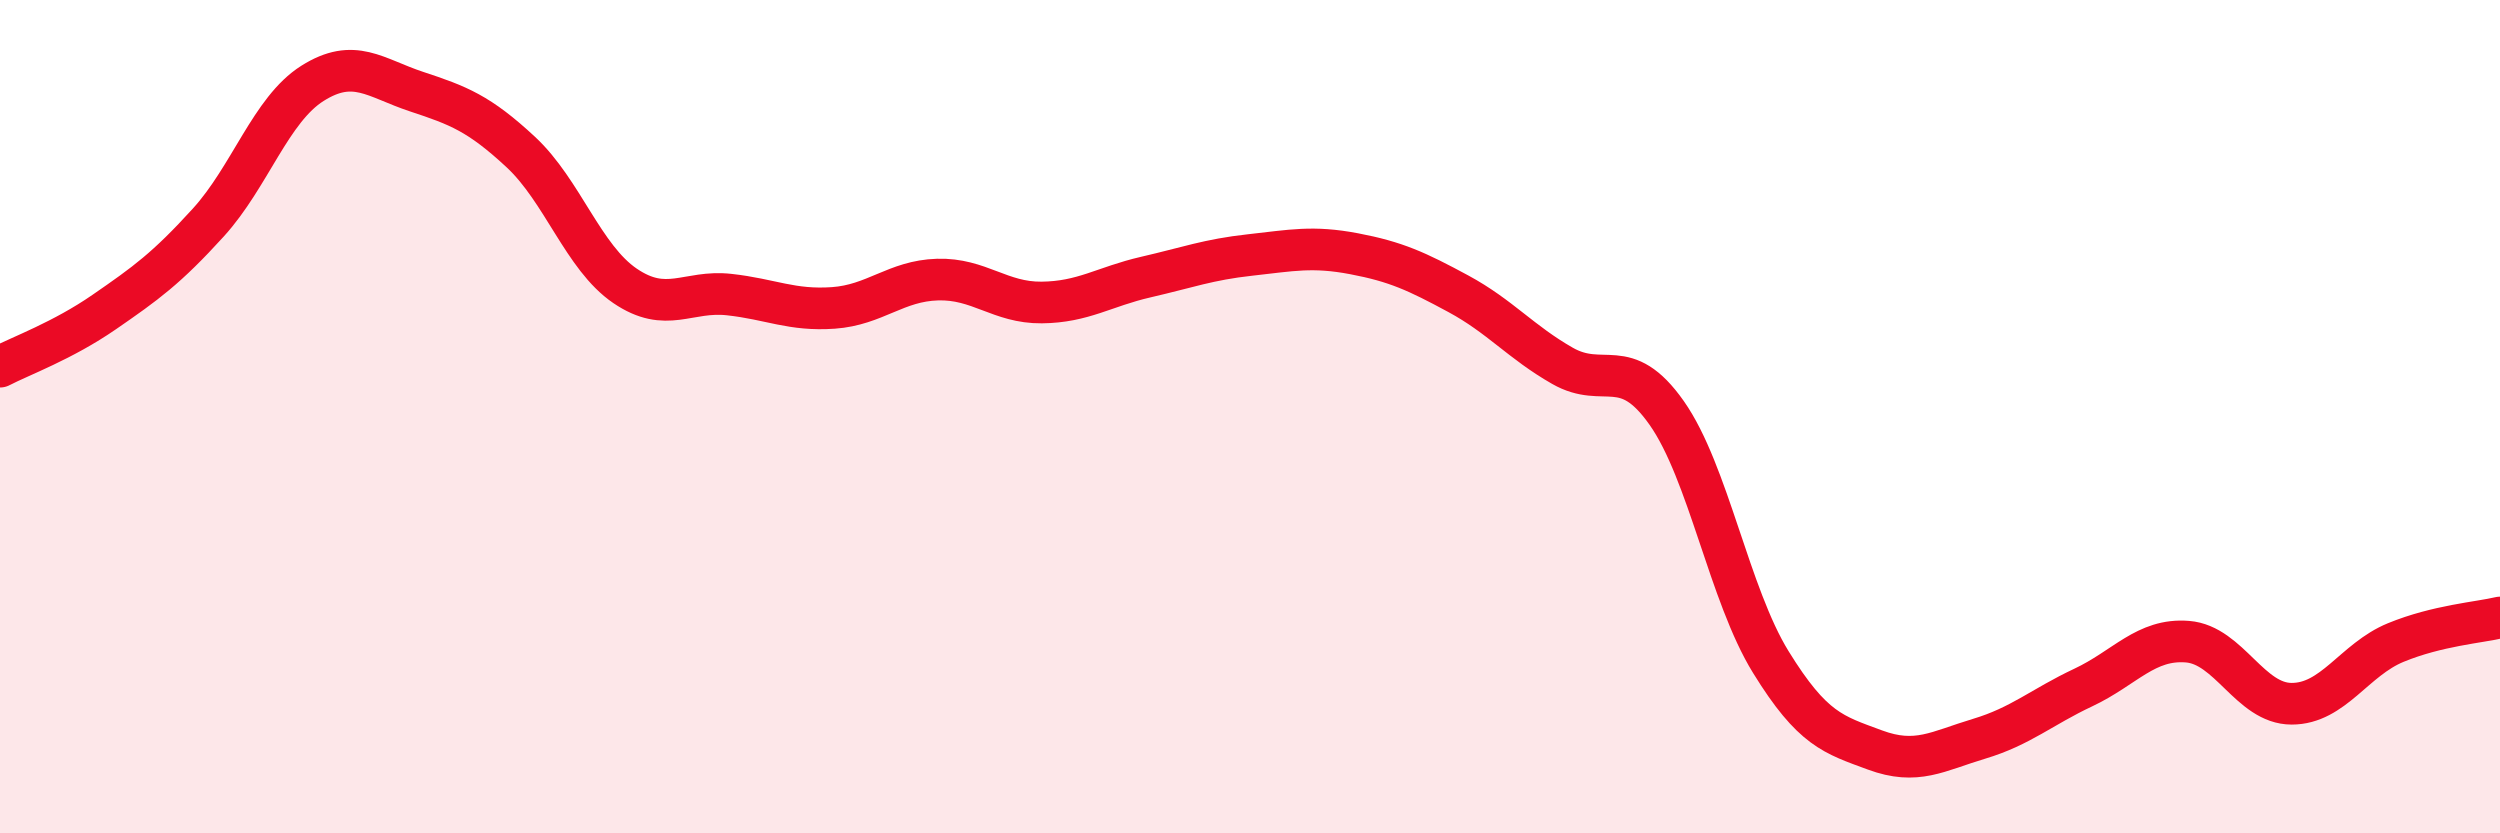 
    <svg width="60" height="20" viewBox="0 0 60 20" xmlns="http://www.w3.org/2000/svg">
      <path
        d="M 0,8.8 C 0.5,8.54 1.5,8.18 2.5,7.49 C 3.5,6.8 4,6.44 5,5.34 C 6,4.24 6.5,2.63 7.5,2 C 8.5,1.37 9,1.87 10,2.2 C 11,2.53 11.5,2.72 12.5,3.65 C 13.5,4.58 14,6.18 15,6.86 C 16,7.54 16.5,6.96 17.5,7.07 C 18.5,7.18 19,7.46 20,7.39 C 21,7.32 21.5,6.74 22.5,6.71 C 23.5,6.68 24,7.27 25,7.26 C 26,7.25 26.5,6.88 27.5,6.65 C 28.5,6.42 29,6.23 30,6.12 C 31,6.01 31.5,5.9 32.5,6.09 C 33.5,6.28 34,6.51 35,7.05 C 36,7.59 36.5,8.21 37.5,8.78 C 38.5,9.35 39,8.49 40,9.91 C 41,11.33 41.5,14.27 42.5,15.89 C 43.5,17.51 44,17.63 45,18 C 46,18.37 46.5,18.03 47.5,17.73 C 48.5,17.43 49,16.97 50,16.5 C 51,16.03 51.5,15.32 52.5,15.4 C 53.5,15.48 54,16.89 55,16.89 C 56,16.89 56.5,15.83 57.5,15.42 C 58.5,15.01 59.5,14.94 60,14.82L60 20L0 20Z"
        fill="#EB0A25"
        opacity="0.1"
        stroke-linecap="round"
        stroke-linejoin="round"
      />
      <path
        d="M 0,8.8 C 0.5,8.54 1.5,8.18 2.5,7.49 C 3.5,6.8 4,6.44 5,5.34 C 6,4.24 6.5,2.63 7.5,2 C 8.5,1.37 9,1.87 10,2.2 C 11,2.53 11.5,2.72 12.5,3.65 C 13.5,4.58 14,6.18 15,6.86 C 16,7.54 16.5,6.96 17.5,7.07 C 18.5,7.18 19,7.46 20,7.39 C 21,7.32 21.5,6.74 22.5,6.71 C 23.5,6.68 24,7.27 25,7.26 C 26,7.25 26.5,6.88 27.5,6.65 C 28.5,6.42 29,6.23 30,6.12 C 31,6.01 31.5,5.9 32.5,6.09 C 33.5,6.28 34,6.51 35,7.05 C 36,7.59 36.5,8.21 37.5,8.78 C 38.5,9.35 39,8.49 40,9.91 C 41,11.33 41.5,14.27 42.5,15.89 C 43.5,17.51 44,17.63 45,18 C 46,18.37 46.5,18.03 47.5,17.73 C 48.5,17.43 49,16.97 50,16.5 C 51,16.03 51.5,15.32 52.5,15.4 C 53.5,15.48 54,16.89 55,16.89 C 56,16.89 56.5,15.83 57.5,15.42 C 58.5,15.01 59.5,14.94 60,14.82"
        stroke="#EB0A25"
        stroke-width="1"
        fill="none"
        stroke-linecap="round"
        stroke-linejoin="round"
      />
    </svg>
  